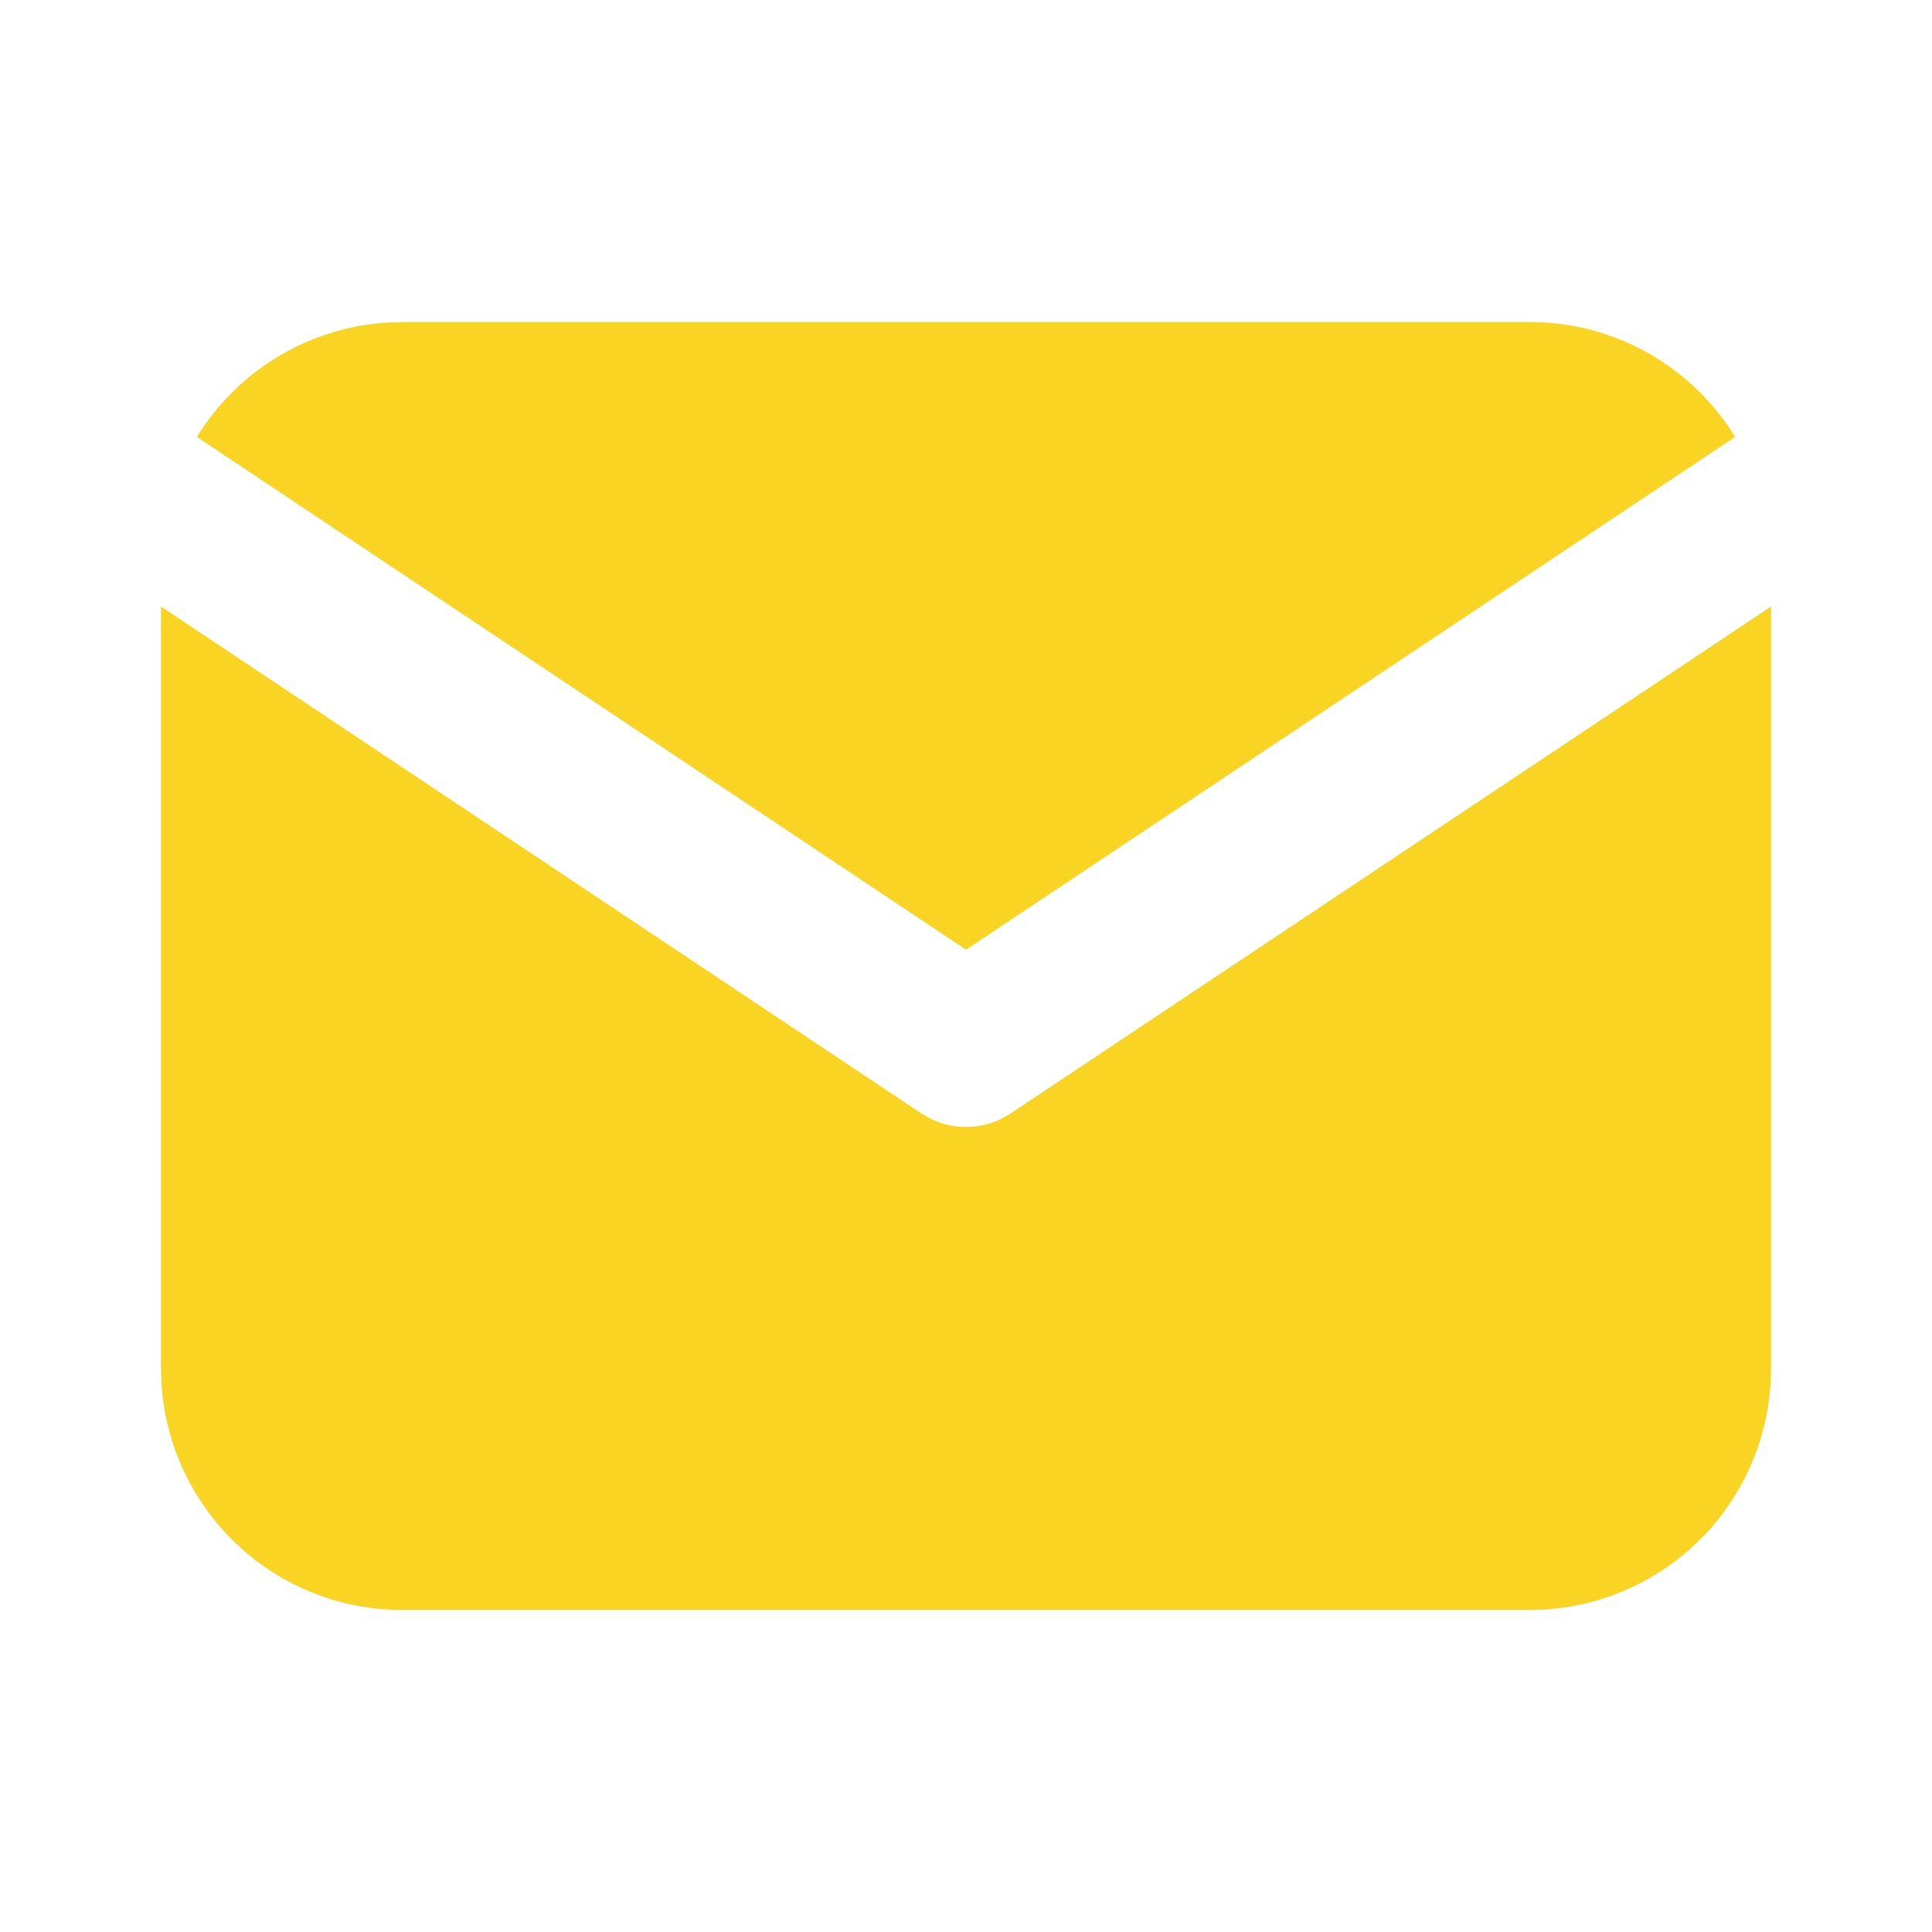 <svg width="16" height="16" viewBox="0 0 16 16" fill="none" xmlns="http://www.w3.org/2000/svg">
<path d="M14.667 5.023V11.333C14.667 11.844 14.472 12.334 14.122 12.706C13.772 13.077 13.293 13.3 12.784 13.33L12.667 13.333H3.333C2.823 13.334 2.332 13.139 1.961 12.789C1.59 12.439 1.367 11.96 1.337 11.451L1.333 11.333V5.023L7.63 9.221L7.707 9.265C7.799 9.31 7.899 9.333 8 9.333C8.102 9.333 8.202 9.31 8.293 9.265L8.37 9.221L14.667 5.023Z" fill="#F9D423"/>
<path d="M12.667 2.667C13.387 2.667 14.018 3.047 14.37 3.618L8 7.865L1.63 3.618C1.798 3.347 2.027 3.119 2.3 2.955C2.573 2.79 2.882 2.693 3.2 2.672L3.334 2.667H12.667Z" fill="#F9D423"/>
</svg>
